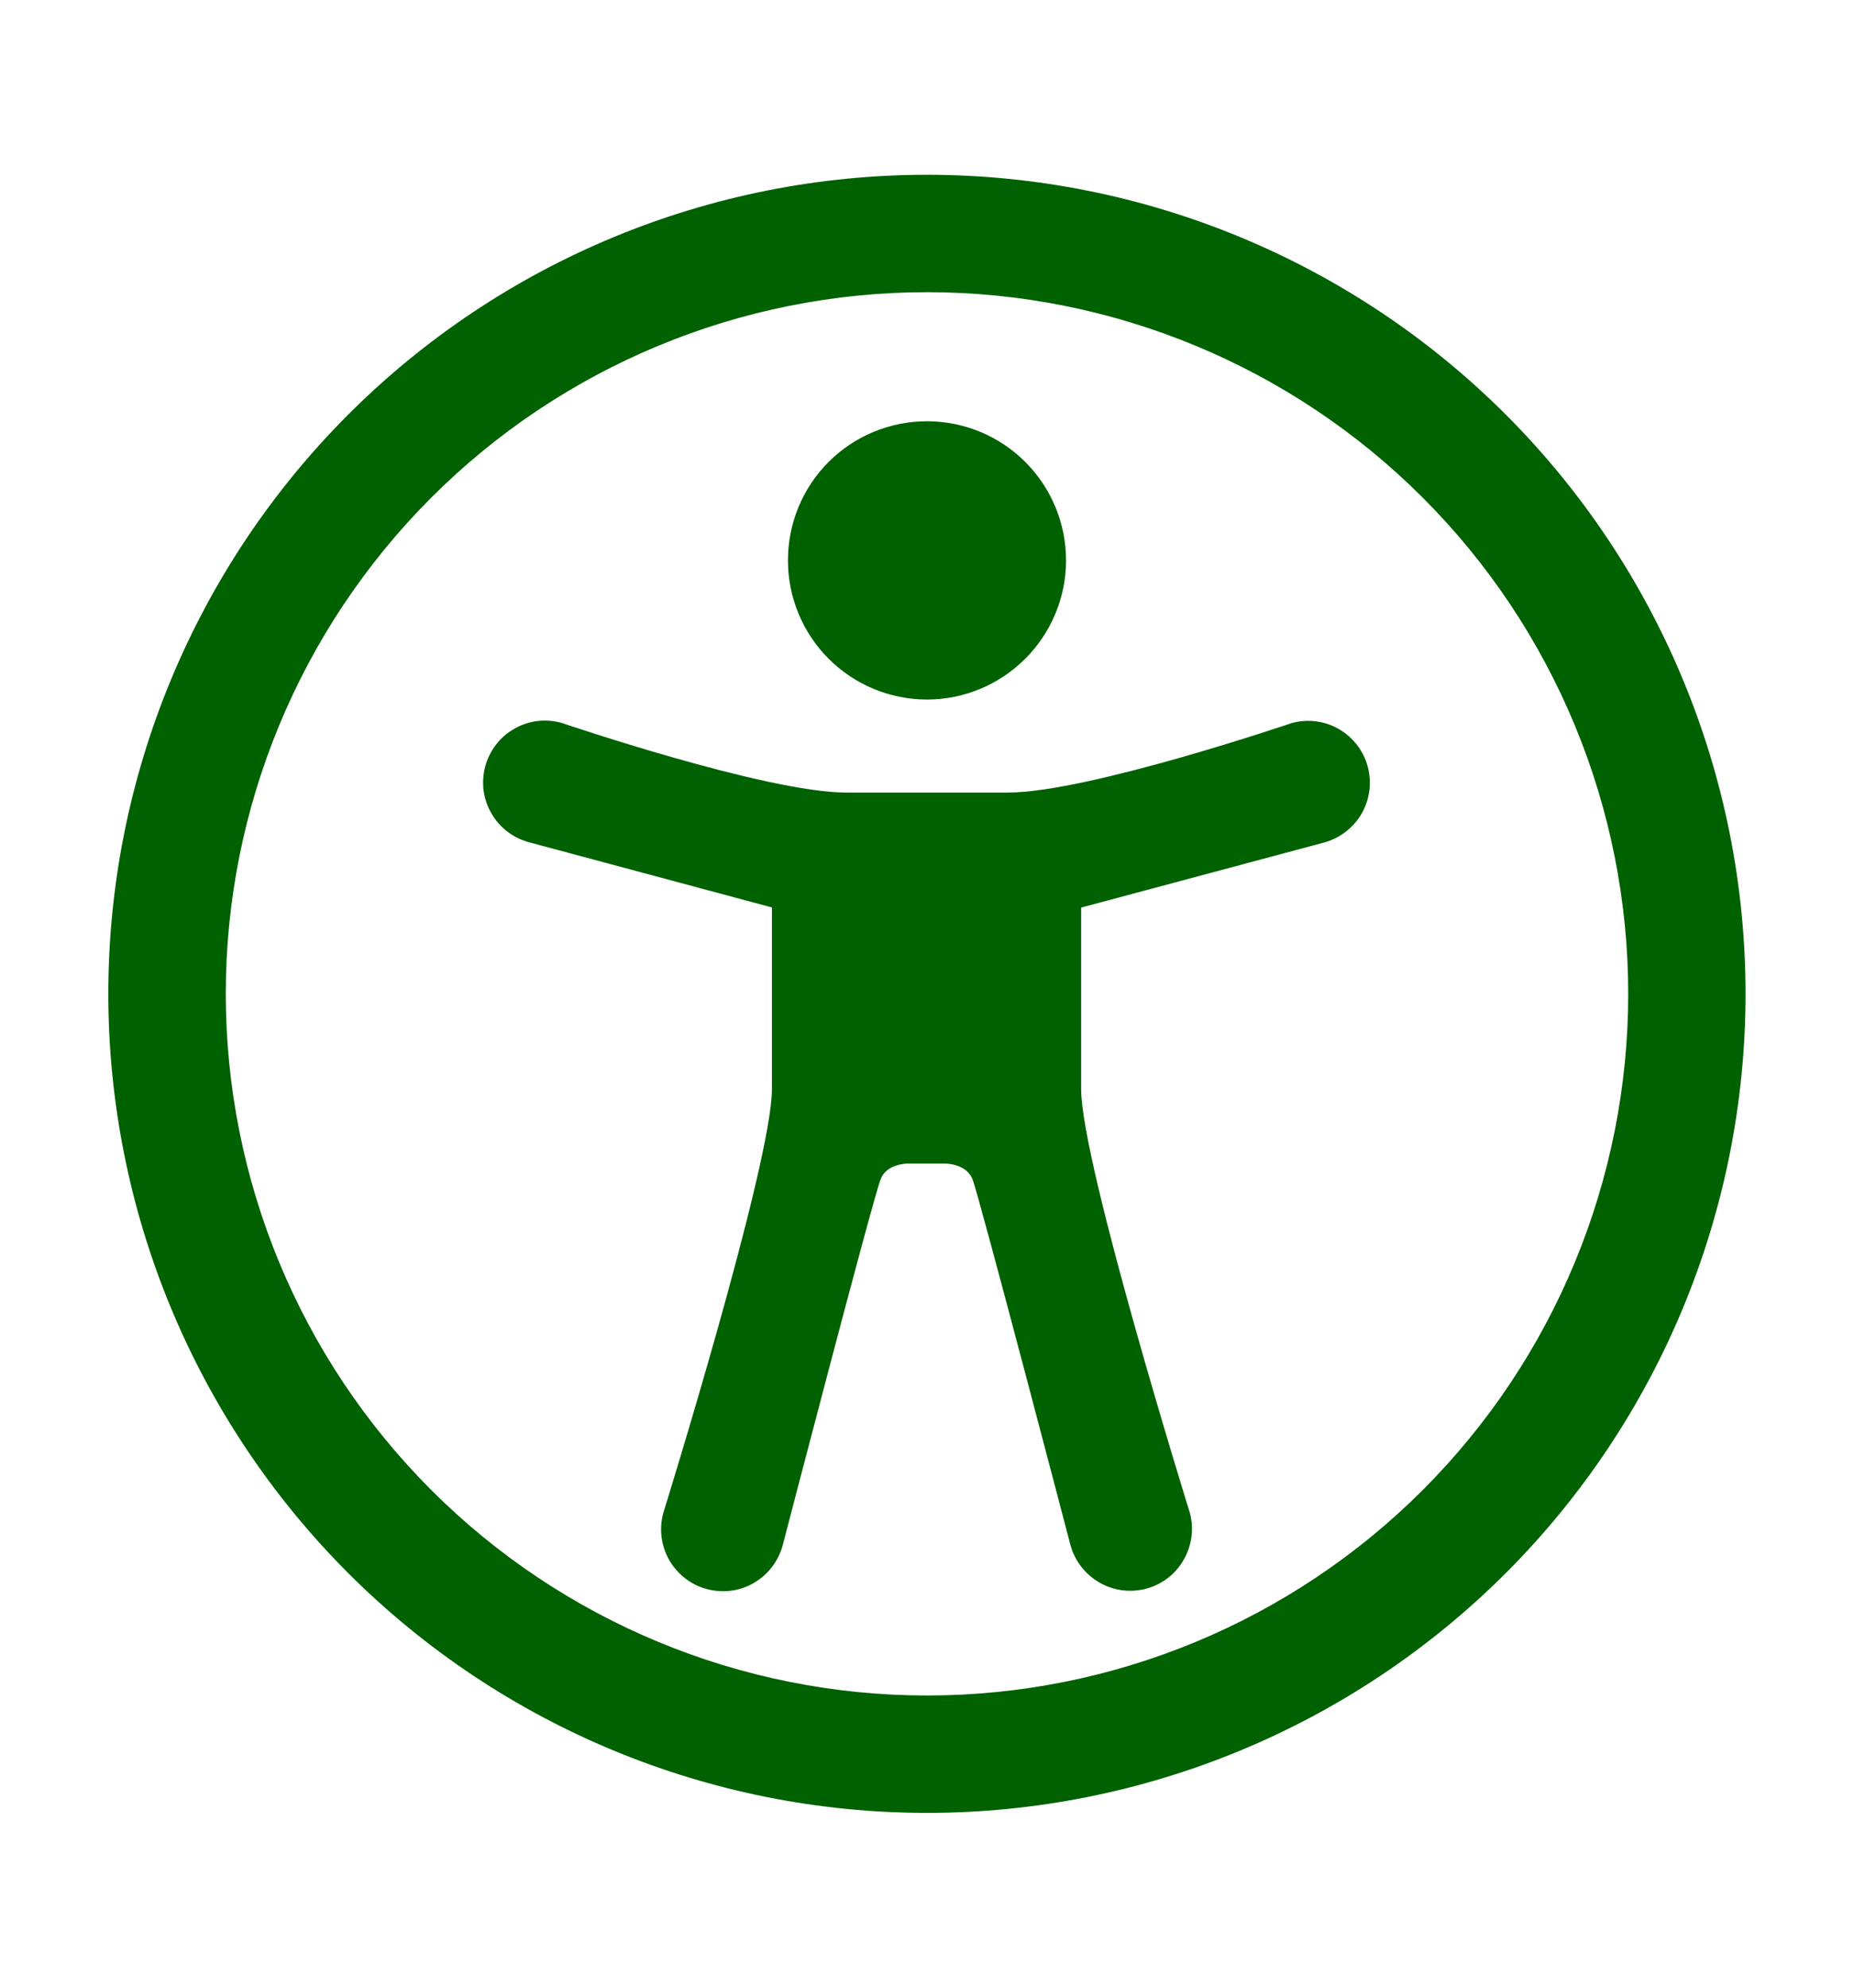 <svg width="14" height="15" viewBox="0 0 14 15" fill="none" xmlns="http://www.w3.org/2000/svg">
<path fill-rule="evenodd" clip-rule="evenodd" d="M0.818 7.5C0.818 5.861 1.47 4.288 2.629 3.129C3.788 1.97 5.36 1.319 7 1.319C8.639 1.319 10.211 1.97 11.371 3.129C12.53 4.288 13.181 5.861 13.181 7.5C13.181 9.139 12.53 10.712 11.371 11.871C10.211 13.03 8.639 13.681 7 13.681C5.36 13.681 3.788 13.03 2.629 11.871C1.47 10.712 0.818 9.139 0.818 7.5ZM7 2.205C5.596 2.205 4.249 2.763 3.256 3.756C2.263 4.749 1.705 6.096 1.705 7.5C1.705 8.904 2.263 10.251 3.256 11.244C4.249 12.237 5.596 12.795 7 12.795C8.404 12.795 9.751 12.237 10.744 11.244C11.737 10.251 12.295 8.904 12.295 7.5C12.295 6.096 11.737 4.749 10.744 3.756C9.751 2.763 8.404 2.205 7 2.205ZM6.65 8.9C6.598 9.019 5.91 11.663 5.91 11.663C5.894 11.722 5.866 11.777 5.829 11.826C5.792 11.874 5.745 11.915 5.692 11.946C5.585 12.008 5.457 12.024 5.338 11.992C5.278 11.976 5.223 11.949 5.174 11.911C5.126 11.874 5.085 11.827 5.054 11.774C4.993 11.667 4.976 11.54 5.008 11.42C5.008 11.42 5.829 8.781 5.829 8.219V6.848L4.002 6.358C3.942 6.343 3.885 6.316 3.836 6.279C3.786 6.242 3.744 6.195 3.713 6.142C3.681 6.088 3.661 6.029 3.652 5.968C3.644 5.907 3.648 5.844 3.664 5.784C3.68 5.725 3.708 5.668 3.746 5.619C3.783 5.57 3.831 5.529 3.885 5.499C3.938 5.468 3.998 5.449 4.059 5.441C4.121 5.434 4.183 5.439 4.243 5.456C4.243 5.456 5.786 5.981 6.389 5.981H7.611C8.213 5.981 9.756 5.456 9.756 5.456C9.876 5.424 10.003 5.44 10.11 5.502C10.218 5.564 10.296 5.666 10.328 5.785C10.36 5.905 10.344 6.032 10.282 6.14C10.22 6.247 10.118 6.325 9.999 6.358L8.164 6.849V8.219C8.164 8.781 8.985 11.417 8.985 11.417C9.017 11.537 9 11.664 8.938 11.771C8.877 11.879 8.775 11.957 8.655 11.989C8.536 12.021 8.408 12.004 8.301 11.942C8.194 11.88 8.115 11.778 8.083 11.659C8.083 11.659 7.392 9.019 7.344 8.9C7.298 8.781 7.14 8.781 7.14 8.781H6.853C6.853 8.781 6.692 8.781 6.65 8.9ZM7 5.279C7.278 5.279 7.545 5.168 7.742 4.971C7.939 4.774 8.05 4.507 8.05 4.229C8.05 3.95 7.939 3.683 7.742 3.486C7.545 3.289 7.278 3.179 7 3.179C6.721 3.179 6.454 3.289 6.257 3.486C6.06 3.683 5.95 3.95 5.95 4.229C5.95 4.507 6.06 4.774 6.257 4.971C6.454 5.168 6.721 5.279 7 5.279Z" fill="#006100"/>
</svg>
